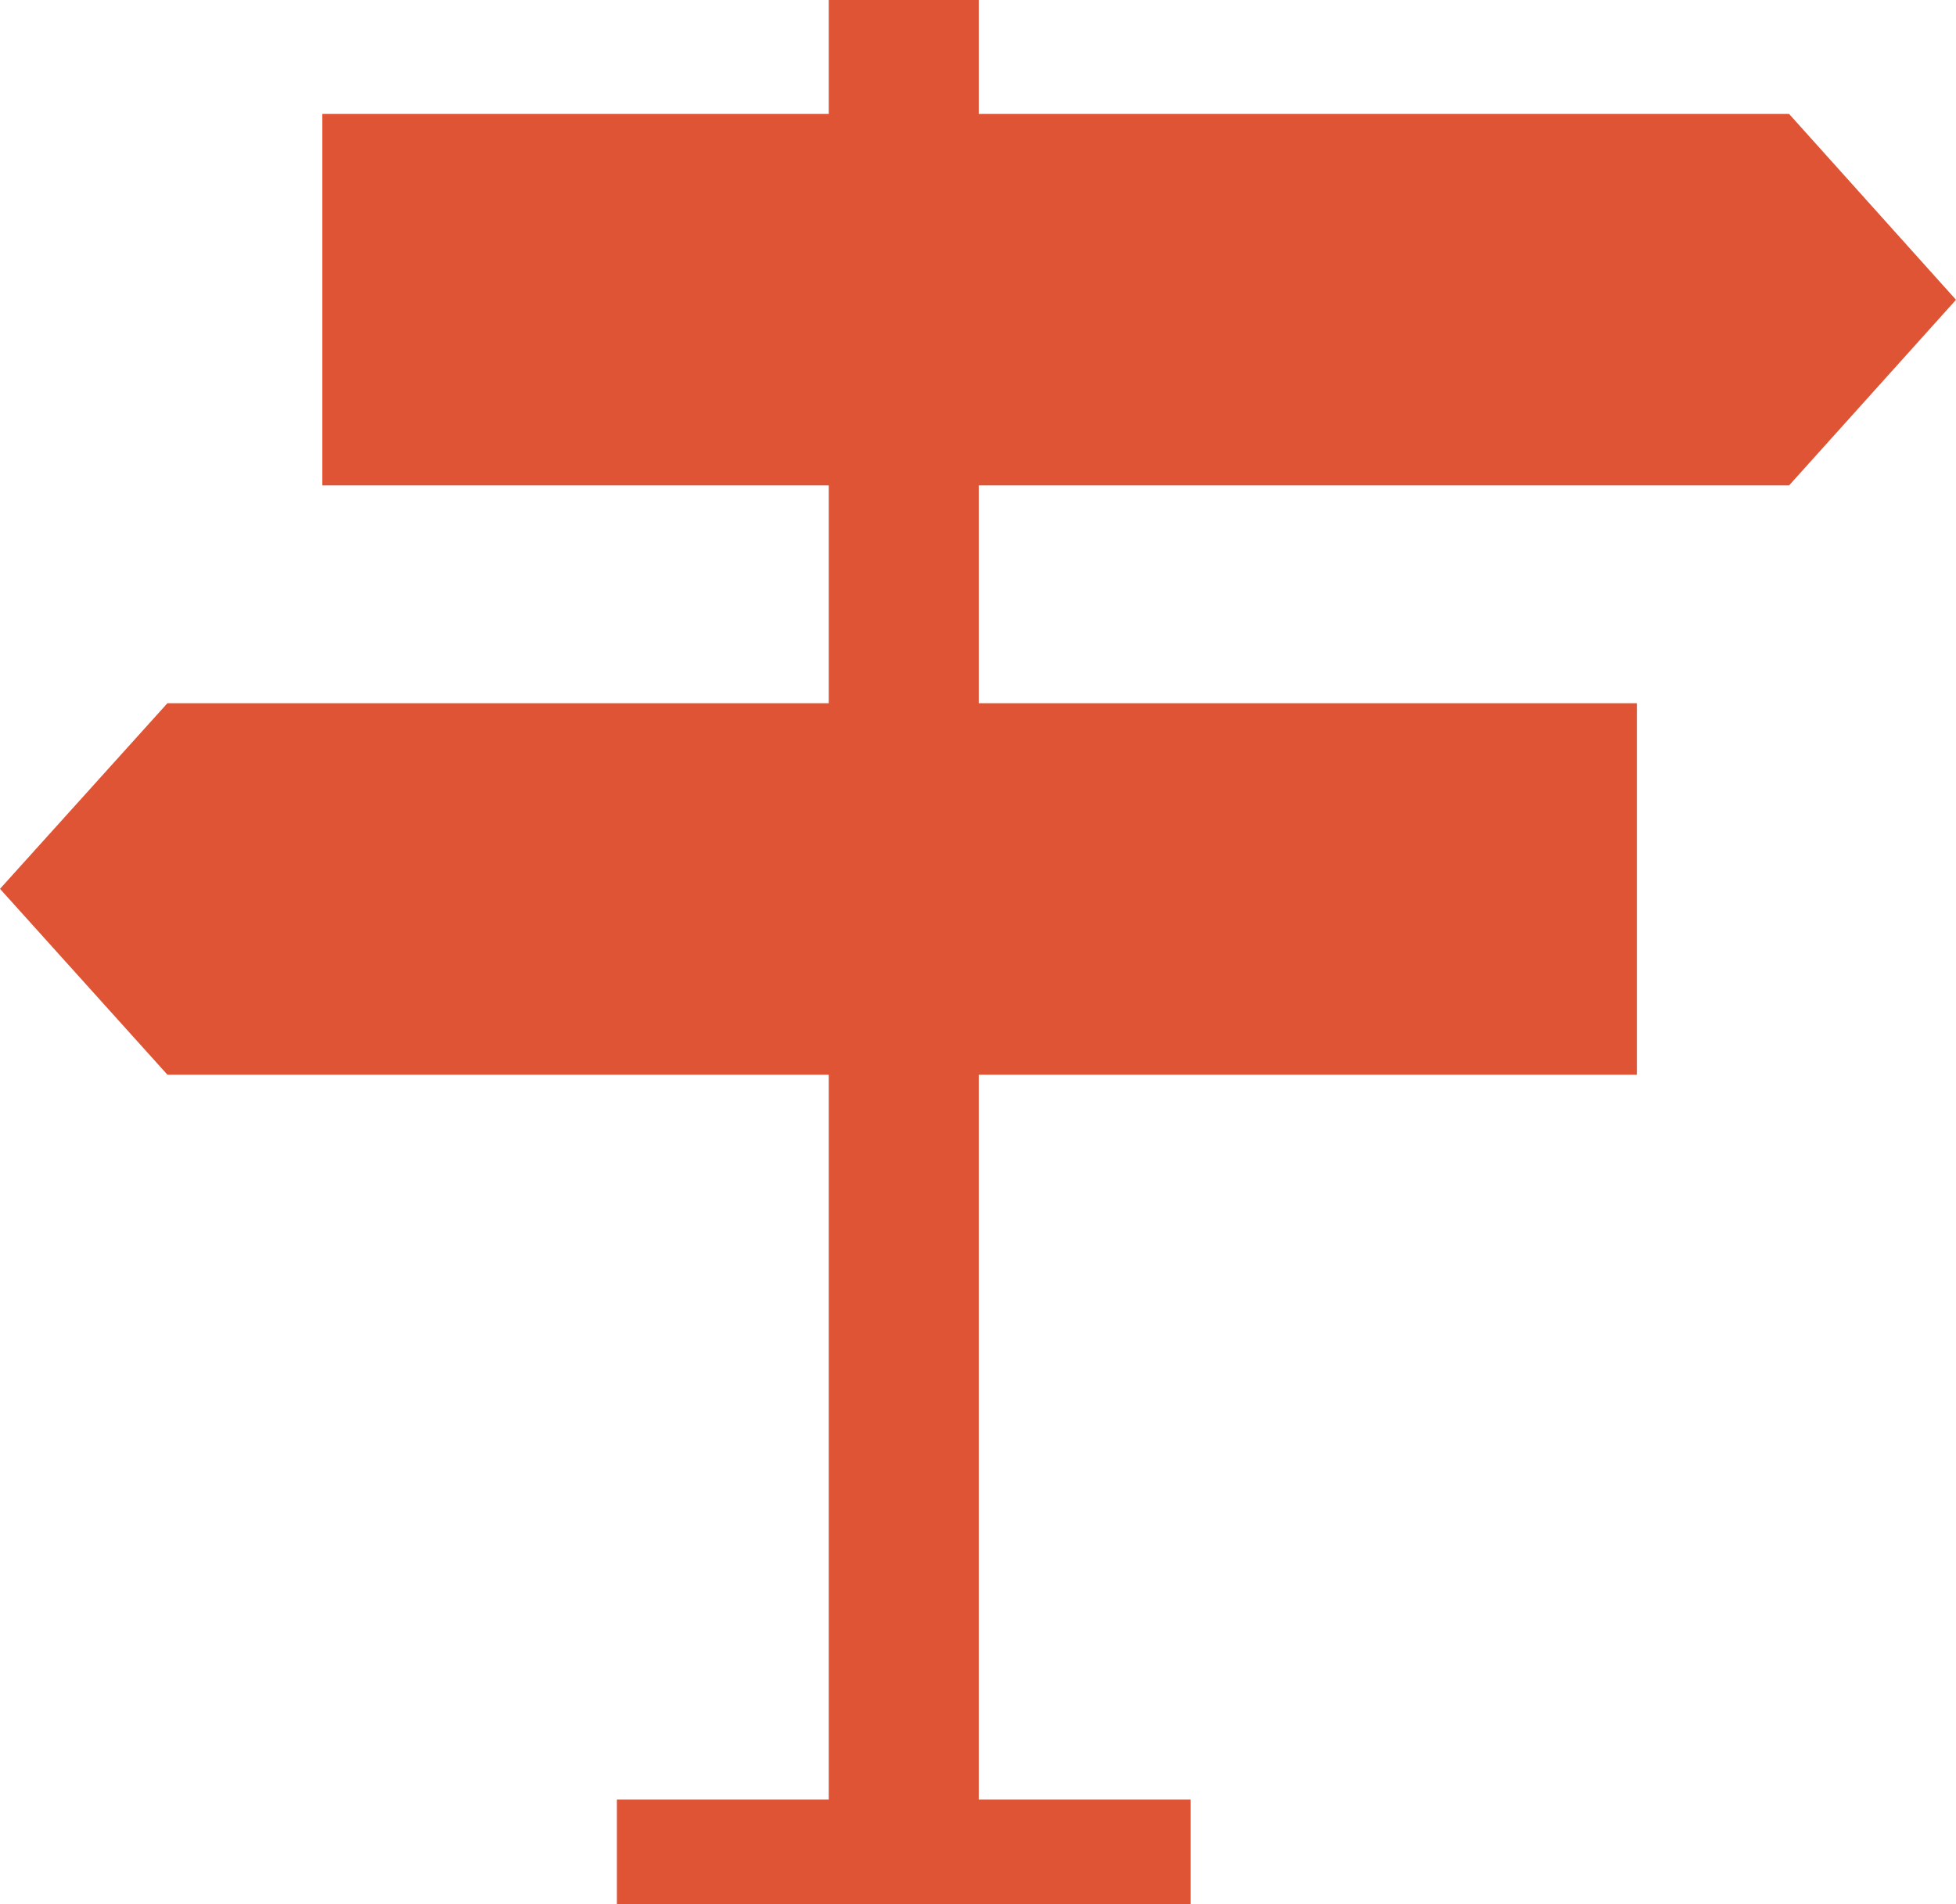 <svg xmlns="http://www.w3.org/2000/svg" viewBox="0 0 79.68 77.56"><defs><style>.cls-1{fill:#df5434;}</style></defs><title>Asset 4</title><g id="Layer_2" data-name="Layer 2"><g id="Layer_1-2" data-name="Layer 1"><rect class="cls-1" x="33.76" width="6.11" height="77.56"/><polygon class="cls-1" points="72.88 19.77 13.13 19.77 13.13 4.64 72.88 4.64 79.68 12.21 72.88 19.77"/><polygon class="cls-1" points="6.82 43.77 66.68 43.77 66.68 28.64 6.82 28.64 0 36.2 6.82 43.77"/><rect class="cls-1" x="25.13" y="73.29" width="23.37" height="4.28"/></g></g></svg>